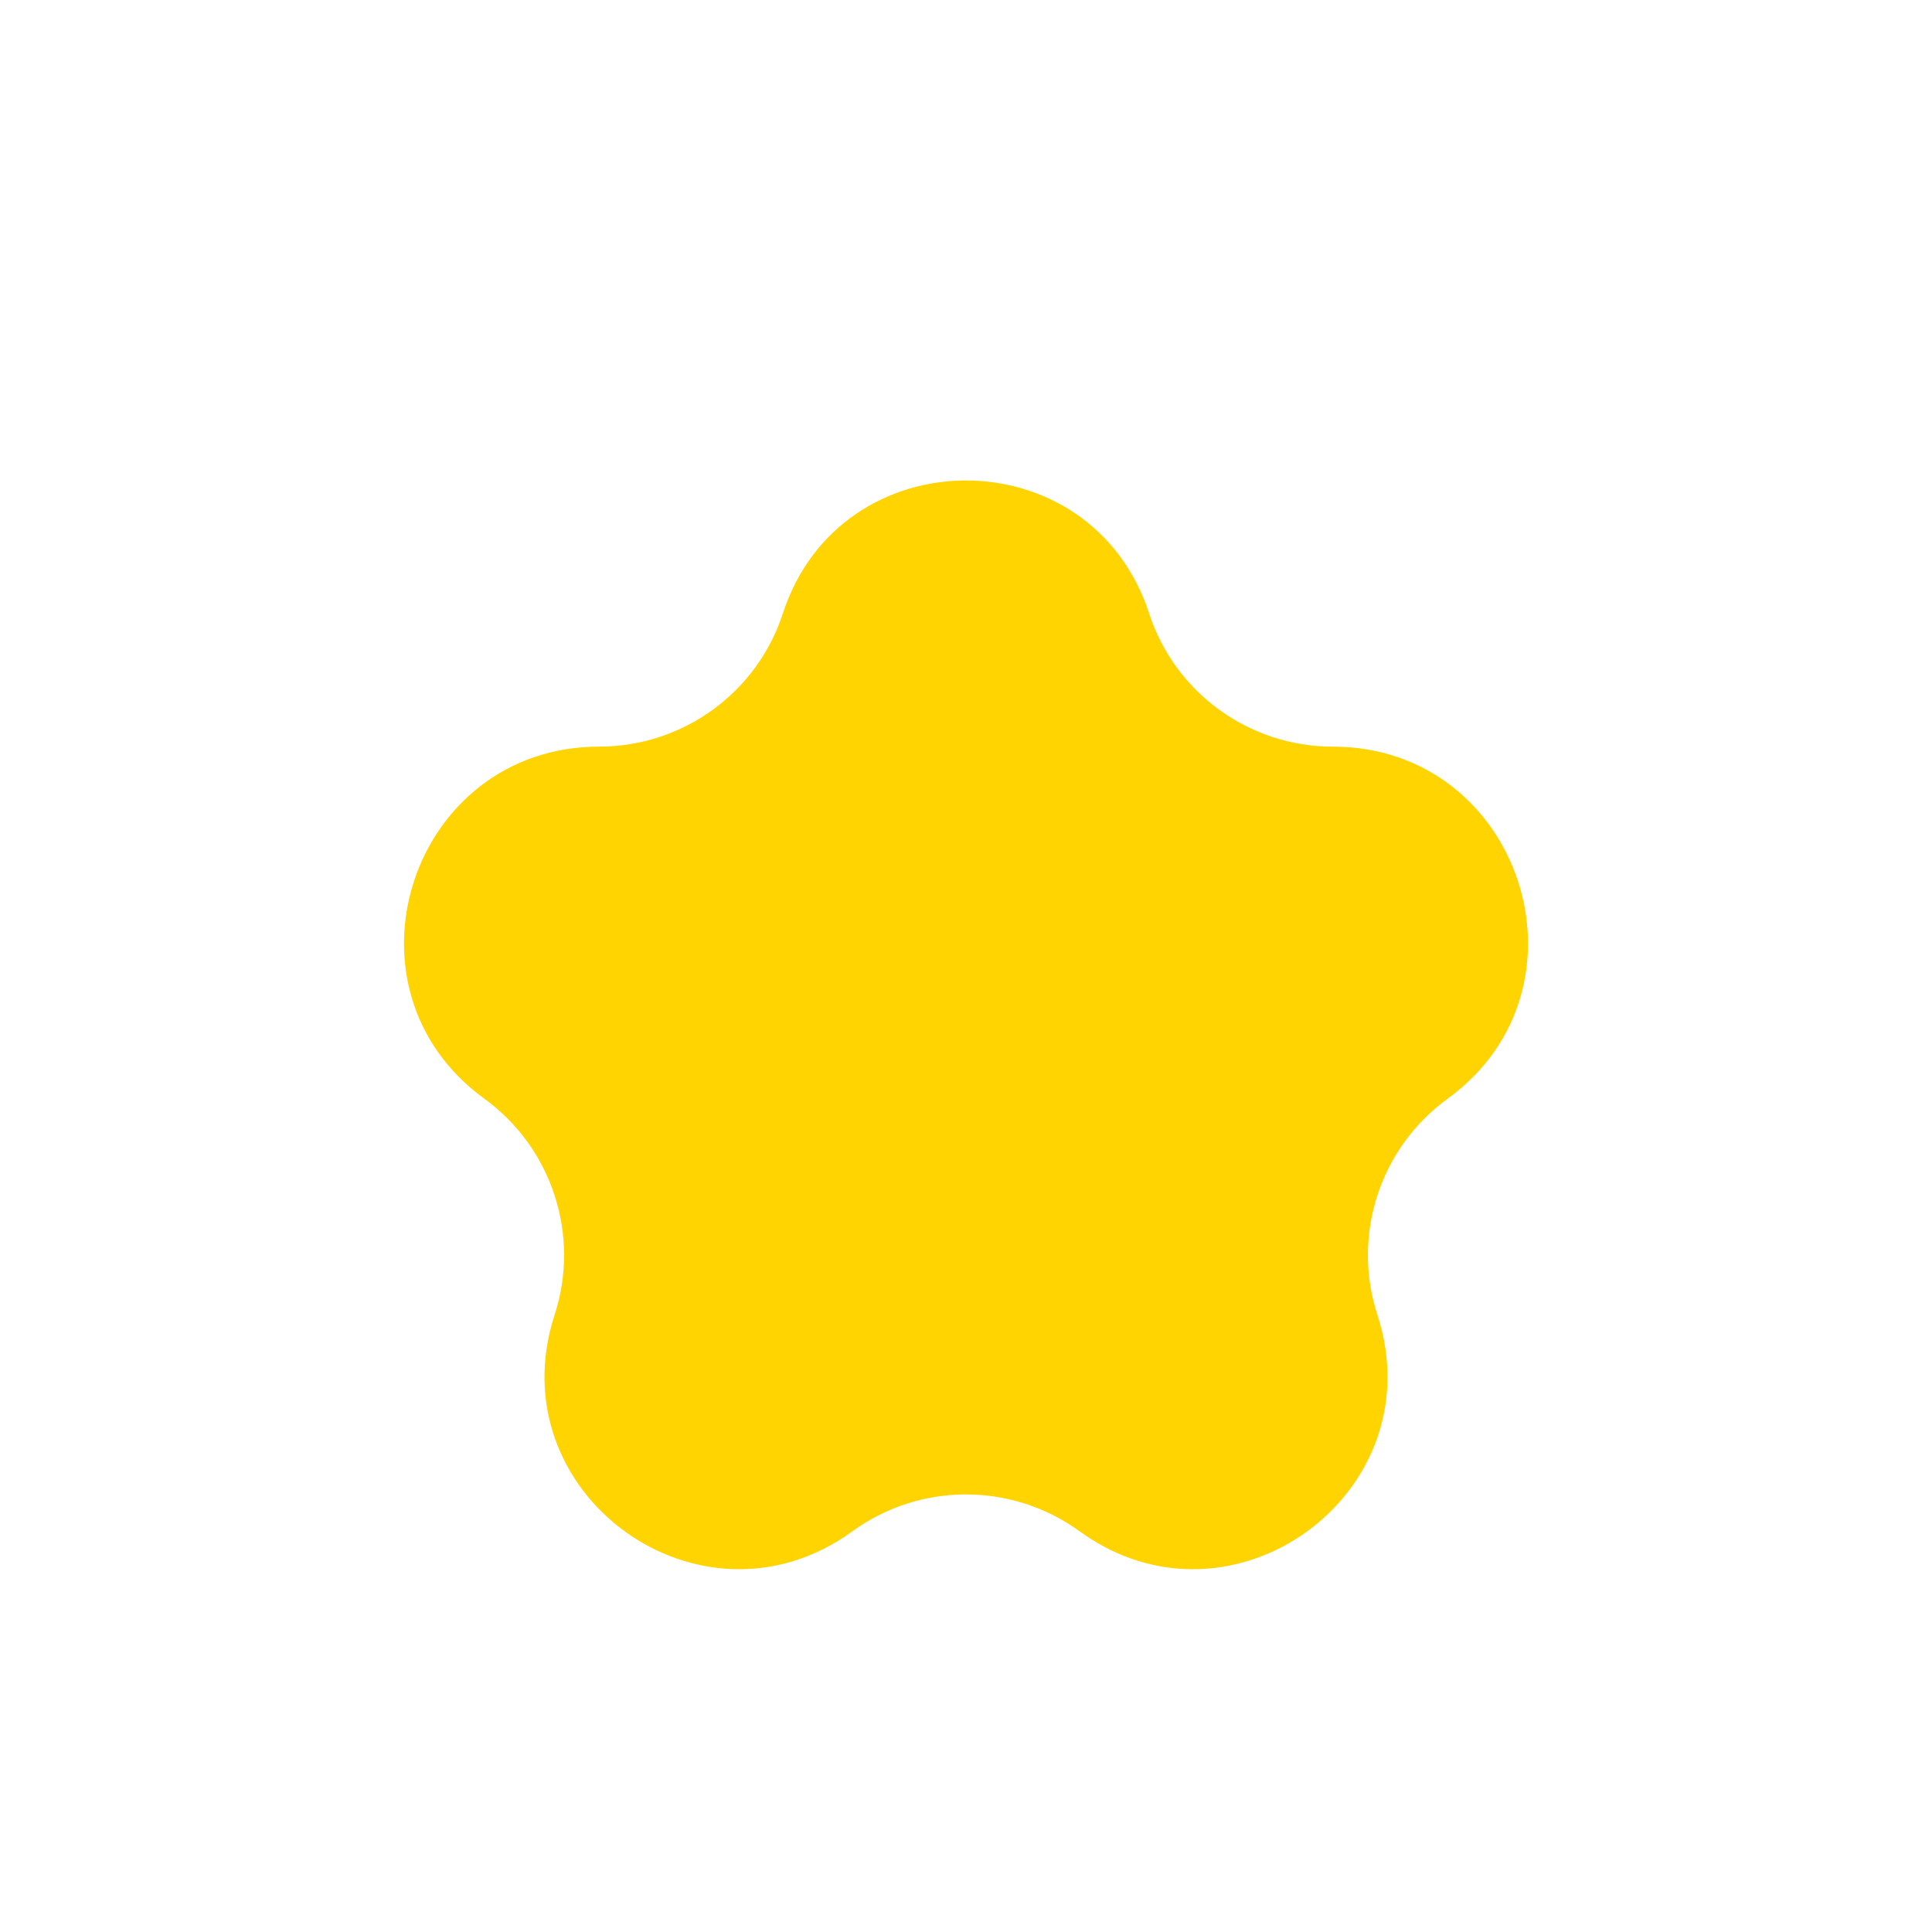 <svg width="22" height="22" viewBox="0 0 22 22" fill="none" xmlns="http://www.w3.org/2000/svg">
<g clip-path="url(#clip0_10839_2661)">
<path d="M15.685 14.974C15.389 14.066 15.713 13.071 16.486 12.51C18.22 11.249 17.32 8.502 15.176 8.502C14.226 8.502 13.38 7.89 13.086 6.987C12.429 4.966 9.571 4.966 8.914 6.987C8.62 7.89 7.774 8.502 6.824 8.502C4.68 8.502 3.78 11.249 5.514 12.51C6.287 13.071 6.611 14.066 6.315 14.974C5.655 17.004 7.978 18.693 9.705 17.438C10.477 16.877 11.523 16.877 12.295 17.438C14.022 18.693 16.345 17.004 15.685 14.974Z" fill="#FFD400"/>
</g>
<defs>
<clipPath id="clip0_10839_2661">
<rect width="22" height="22" rx="11" fill="white"/>
</clipPath>
</defs>
</svg>

